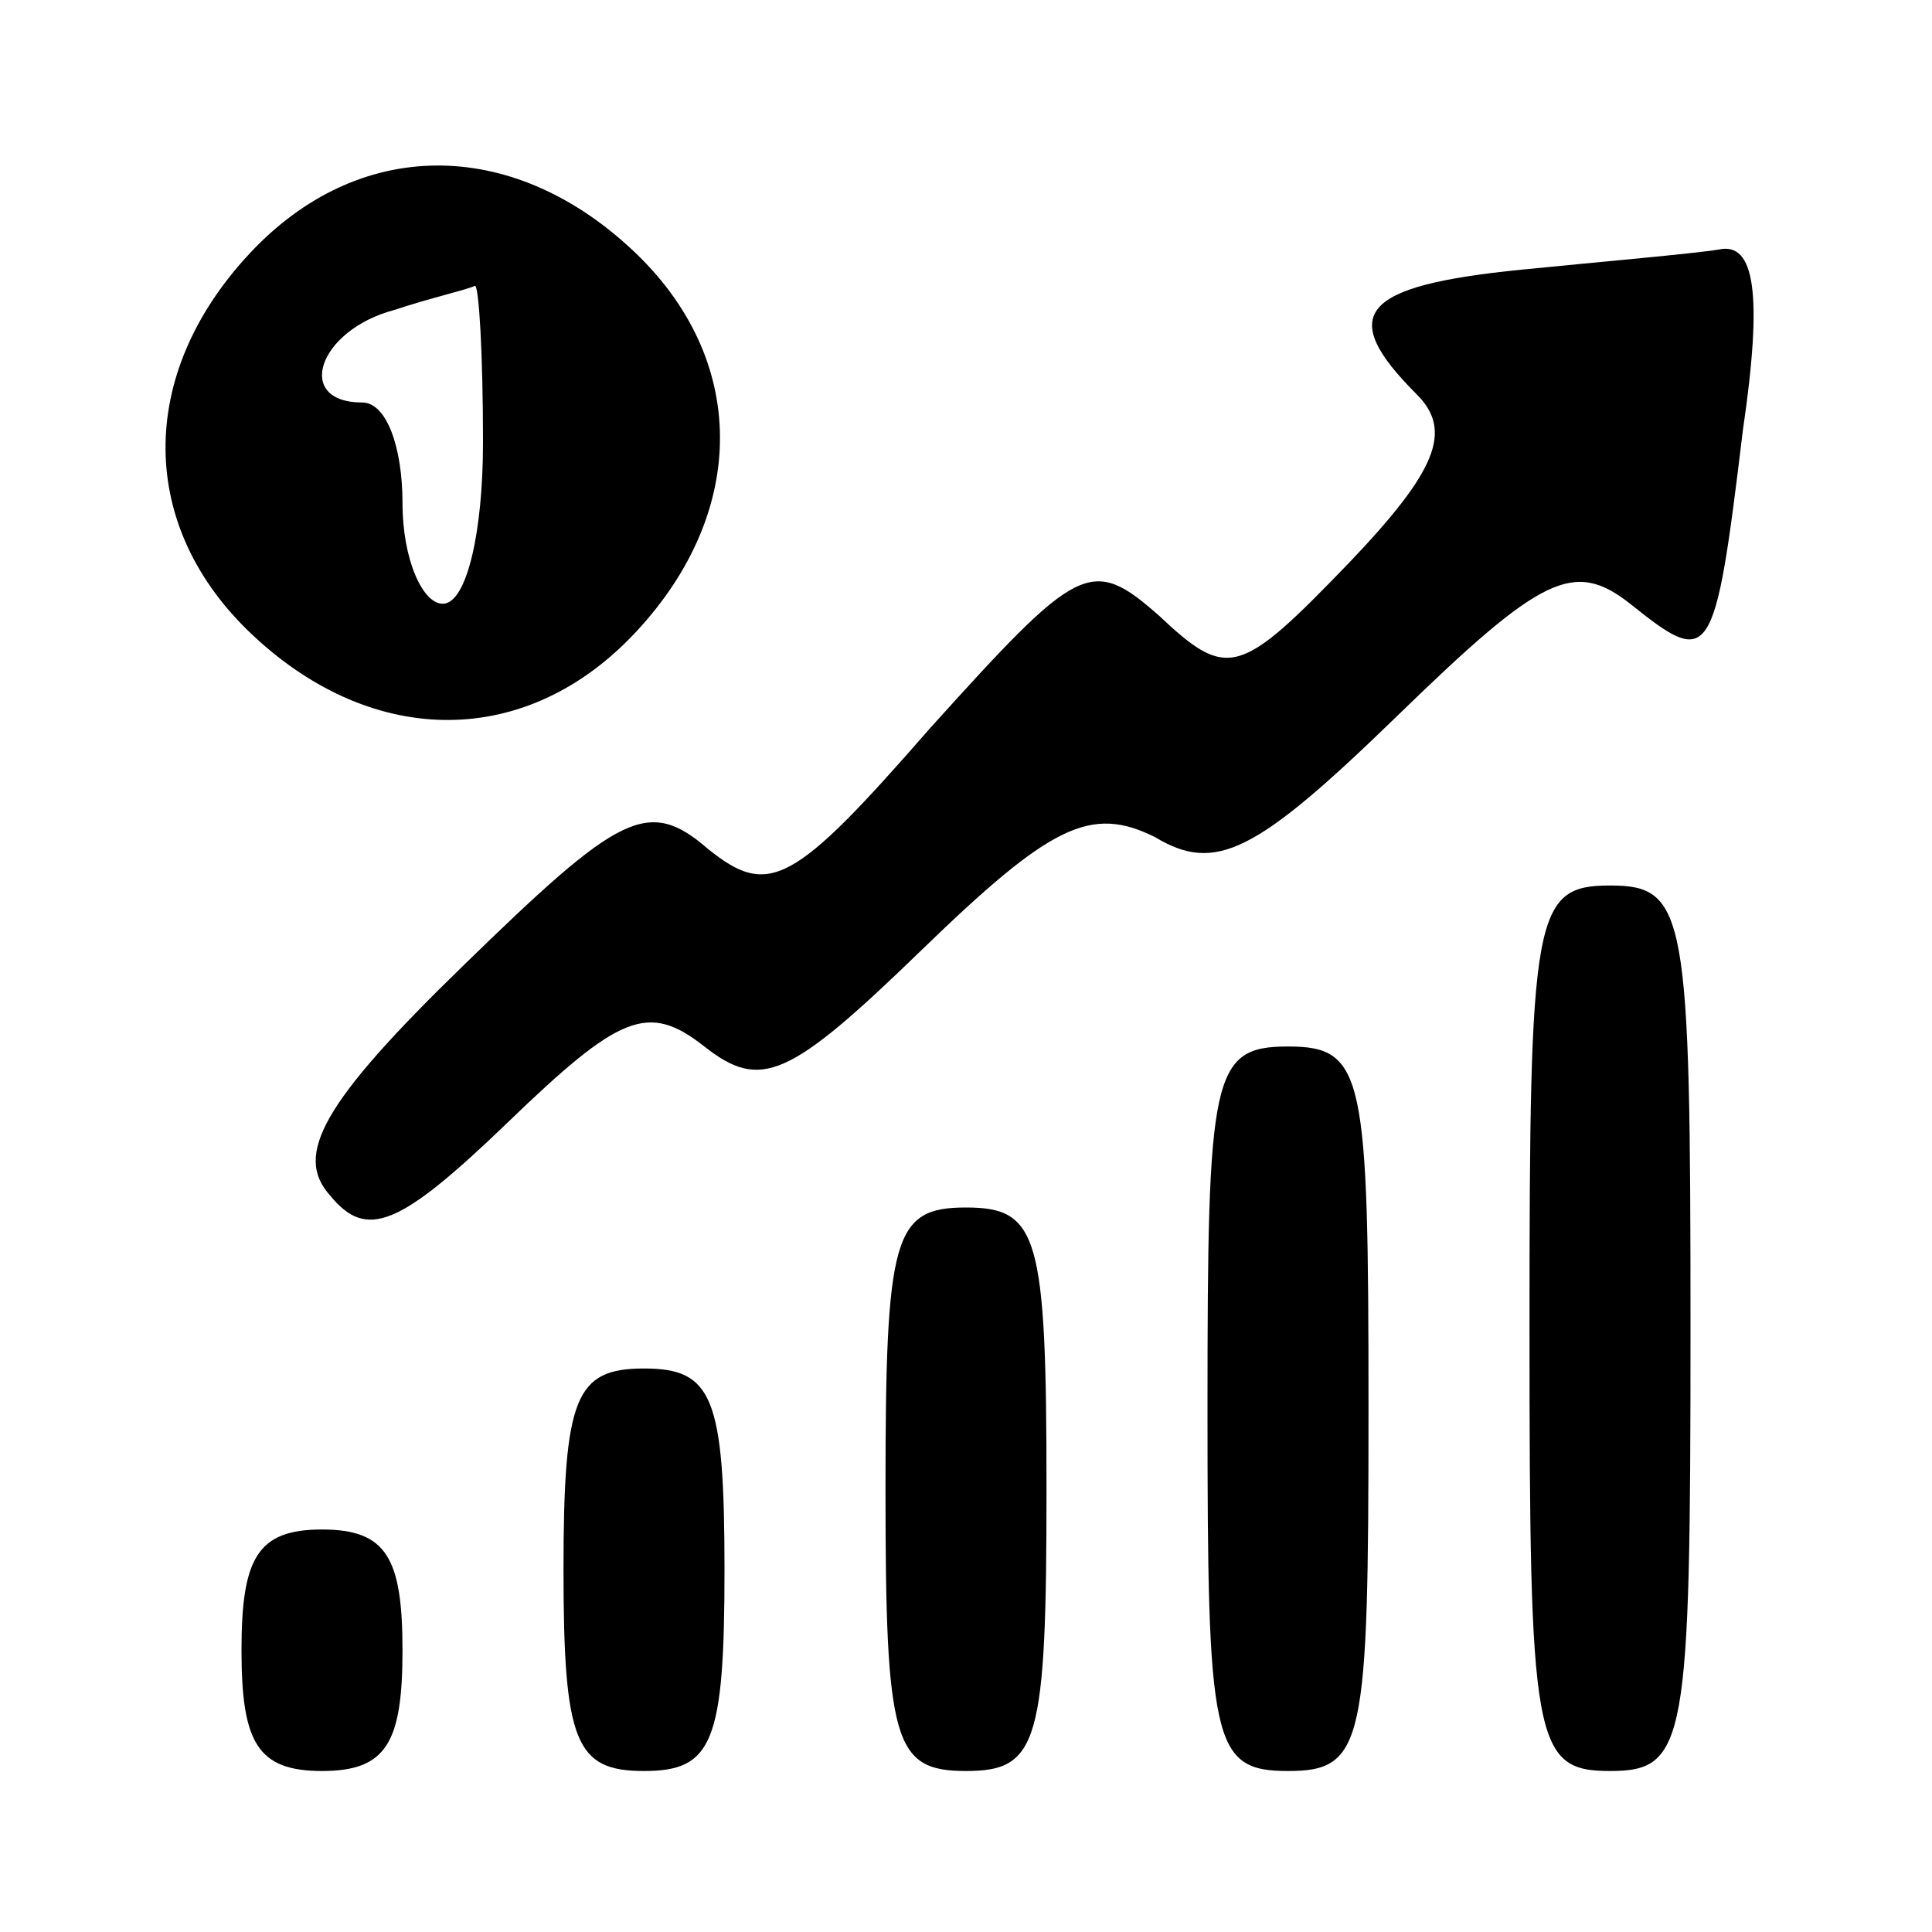 <?xml version="1.0" standalone="no"?>
<!DOCTYPE svg PUBLIC "-//W3C//DTD SVG 20010904//EN"
 "http://www.w3.org/TR/2001/REC-SVG-20010904/DTD/svg10.dtd">
<svg version="1.0" xmlns="http://www.w3.org/2000/svg"
 width="48pt" height="48pt" viewBox="0 0 48 48"
 preserveAspectRatio="xMidYMid meet">

<g transform="translate(0,48) scale(0.1,-0.1)"
fill="#000000" stroke="none">
<path d="M62 417 c-28 -30 -28 -68 1 -95 30 -28 68 -28 95 1 28 30 28 68 -1
95 -30 28 -68 28 -95 -1z m58 -47 c0 -22 -4 -40 -10 -40 -5 0 -10 11 -10 25 0
14 -4 25 -10 25 -17 0 -11 18 8 23 9 3 18 5 20 6 1 0 2 -17 2 -39z"/>
<path d="M378 413 c-40 -4 -46 -11 -26 -31 9 -9 5 -19 -17 -42 -27 -28 -30
-29 -47 -13 -17 15 -20 13 -57 -28 -34 -39 -40 -42 -55 -30 -15 13 -22 9 -61
-29 -35 -34 -42 -47 -33 -57 9 -11 17 -8 44 18 28 27 35 30 49 19 14 -11 21
-8 54 24 32 31 42 36 58 28 15 -9 25 -4 60 30 36 35 44 39 58 28 20 -16 21
-15 28 43 5 34 3 47 -6 45 -6 -1 -29 -3 -49 -5z"/>
<path d="M380 150 c0 -103 1 -110 20 -110 19 0 20 7 20 110 0 103 -1 110 -20
110 -19 0 -20 -7 -20 -110z"/>
<path d="M300 130 c0 -83 1 -90 20 -90 19 0 20 7 20 90 0 83 -1 90 -20 90 -19
0 -20 -7 -20 -90z"/>
<path d="M220 110 c0 -63 2 -70 20 -70 18 0 20 7 20 70 0 63 -2 70 -20 70 -18
0 -20 -7 -20 -70z"/>
<path d="M140 90 c0 -43 3 -50 20 -50 17 0 20 7 20 50 0 43 -3 50 -20 50 -17
0 -20 -7 -20 -50z"/>
<path d="M60 70 c0 -23 4 -30 20 -30 16 0 20 7 20 30 0 23 -4 30 -20 30 -16 0
-20 -7 -20 -30z"/>
</g>
</svg>
